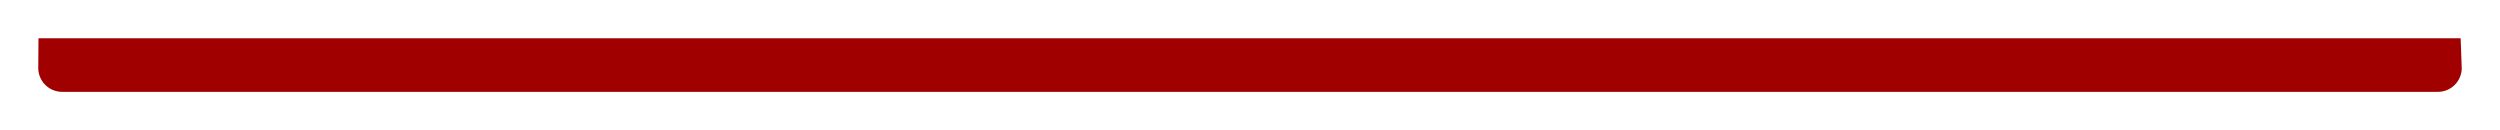 <svg xmlns="http://www.w3.org/2000/svg" xmlns:xlink="http://www.w3.org/1999/xlink" width="980" height="51" viewBox="0 0 980 51">
  <defs>
    <filter id="Path_71" x="0" y="0" width="980" height="51" filterUnits="userSpaceOnUse">
      <feOffset dx="10" dy="10" input="SourceAlpha"/>
      <feGaussianBlur stdDeviation="5" result="blur"/>
      <feFlood flood-opacity="0.251"/>
      <feComposite operator="in" in2="blur"/>
      <feComposite in="SourceGraphic"/>
    </filter>
  </defs>
  <g transform="matrix(1, 0, 0, 1, 0, 0)" filter="url(#Path_71)">
    <path id="Path_71-2" data-name="Path 71" d="M1148.645,682H217.355A9.356,9.356,0,0,1,208,672.645L208.088,661h949.484l.428,11.645A9.356,9.356,0,0,1,1148.645,682Z" transform="translate(-203 -656)" fill="#a10000"/>
  </g>
</svg>
